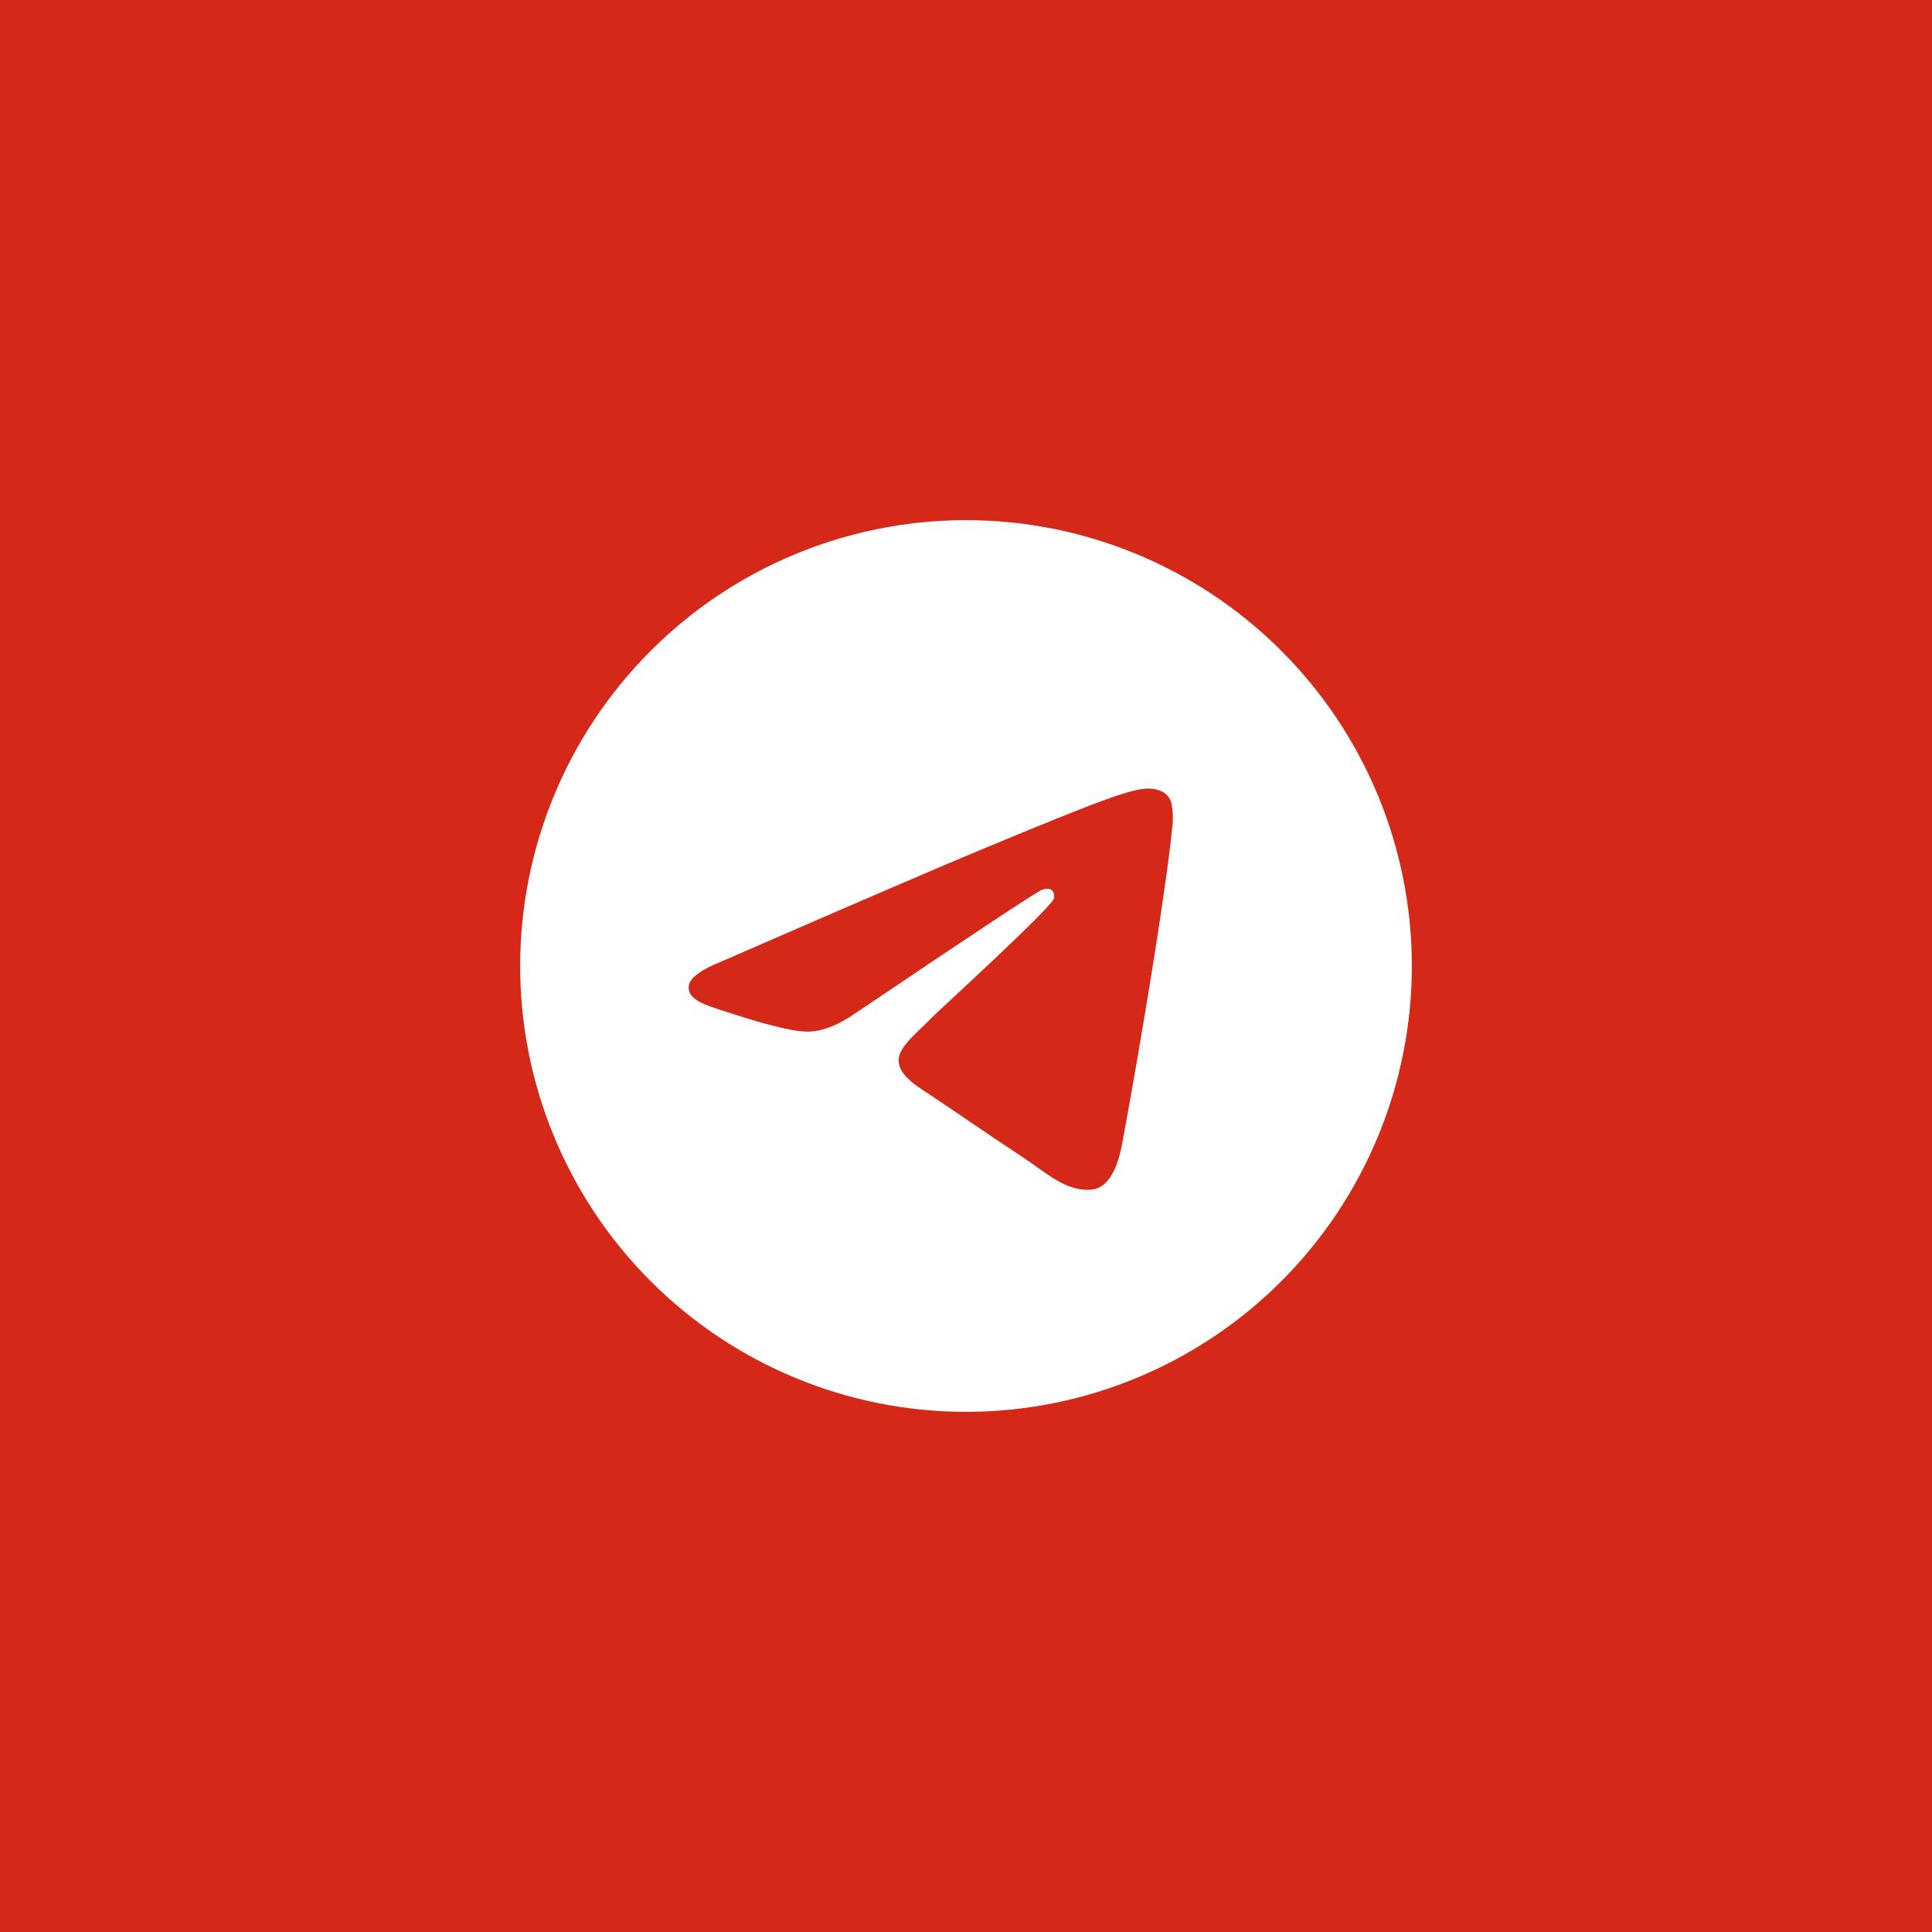 <?xml version="1.0" encoding="UTF-8"?> <svg xmlns="http://www.w3.org/2000/svg" width="52" height="52" viewBox="0 0 52 52" fill="none"><rect width="52" height="52" fill="#D42818"></rect><g clip-path="url(#clip0_112_1640)"><path d="M25.944 14C22.771 14.015 19.733 15.286 17.495 17.535C15.257 19.783 14 22.827 14 26C14 29.183 15.264 32.235 17.515 34.485C19.765 36.736 22.817 38 26 38C29.183 38 32.235 36.736 34.485 34.485C36.736 32.235 38 29.183 38 26C38 22.817 36.736 19.765 34.485 17.515C32.235 15.264 29.183 14 26 14H25.944ZM30.906 21.224C31.006 21.222 31.227 21.247 31.371 21.364C31.467 21.447 31.528 21.563 31.542 21.689C31.558 21.782 31.578 21.995 31.562 22.161C31.382 24.059 30.6 28.663 30.202 30.788C30.034 31.688 29.703 31.989 29.382 32.018C28.686 32.083 28.157 31.558 27.482 31.116C26.426 30.423 25.829 29.992 24.804 29.316C23.619 28.536 24.387 28.106 25.062 27.406C25.239 27.222 28.309 24.429 28.369 24.176C28.376 24.144 28.383 24.026 28.313 23.964C28.243 23.902 28.139 23.923 28.064 23.94C27.958 23.965 26.271 25.08 23.003 27.285C22.523 27.615 22.089 27.775 21.701 27.765C21.273 27.757 20.449 27.524 19.836 27.325C19.084 27.08 18.487 26.951 18.539 26.536C18.566 26.32 18.863 26.099 19.432 25.873C22.93 24.349 25.263 23.344 26.43 22.859C29.762 21.473 30.455 21.232 30.906 21.224Z" fill="white"></path></g><defs><clipPath id="clip0_112_1640"><rect width="24" height="24" fill="white" transform="translate(14 14)"></rect></clipPath></defs></svg> 